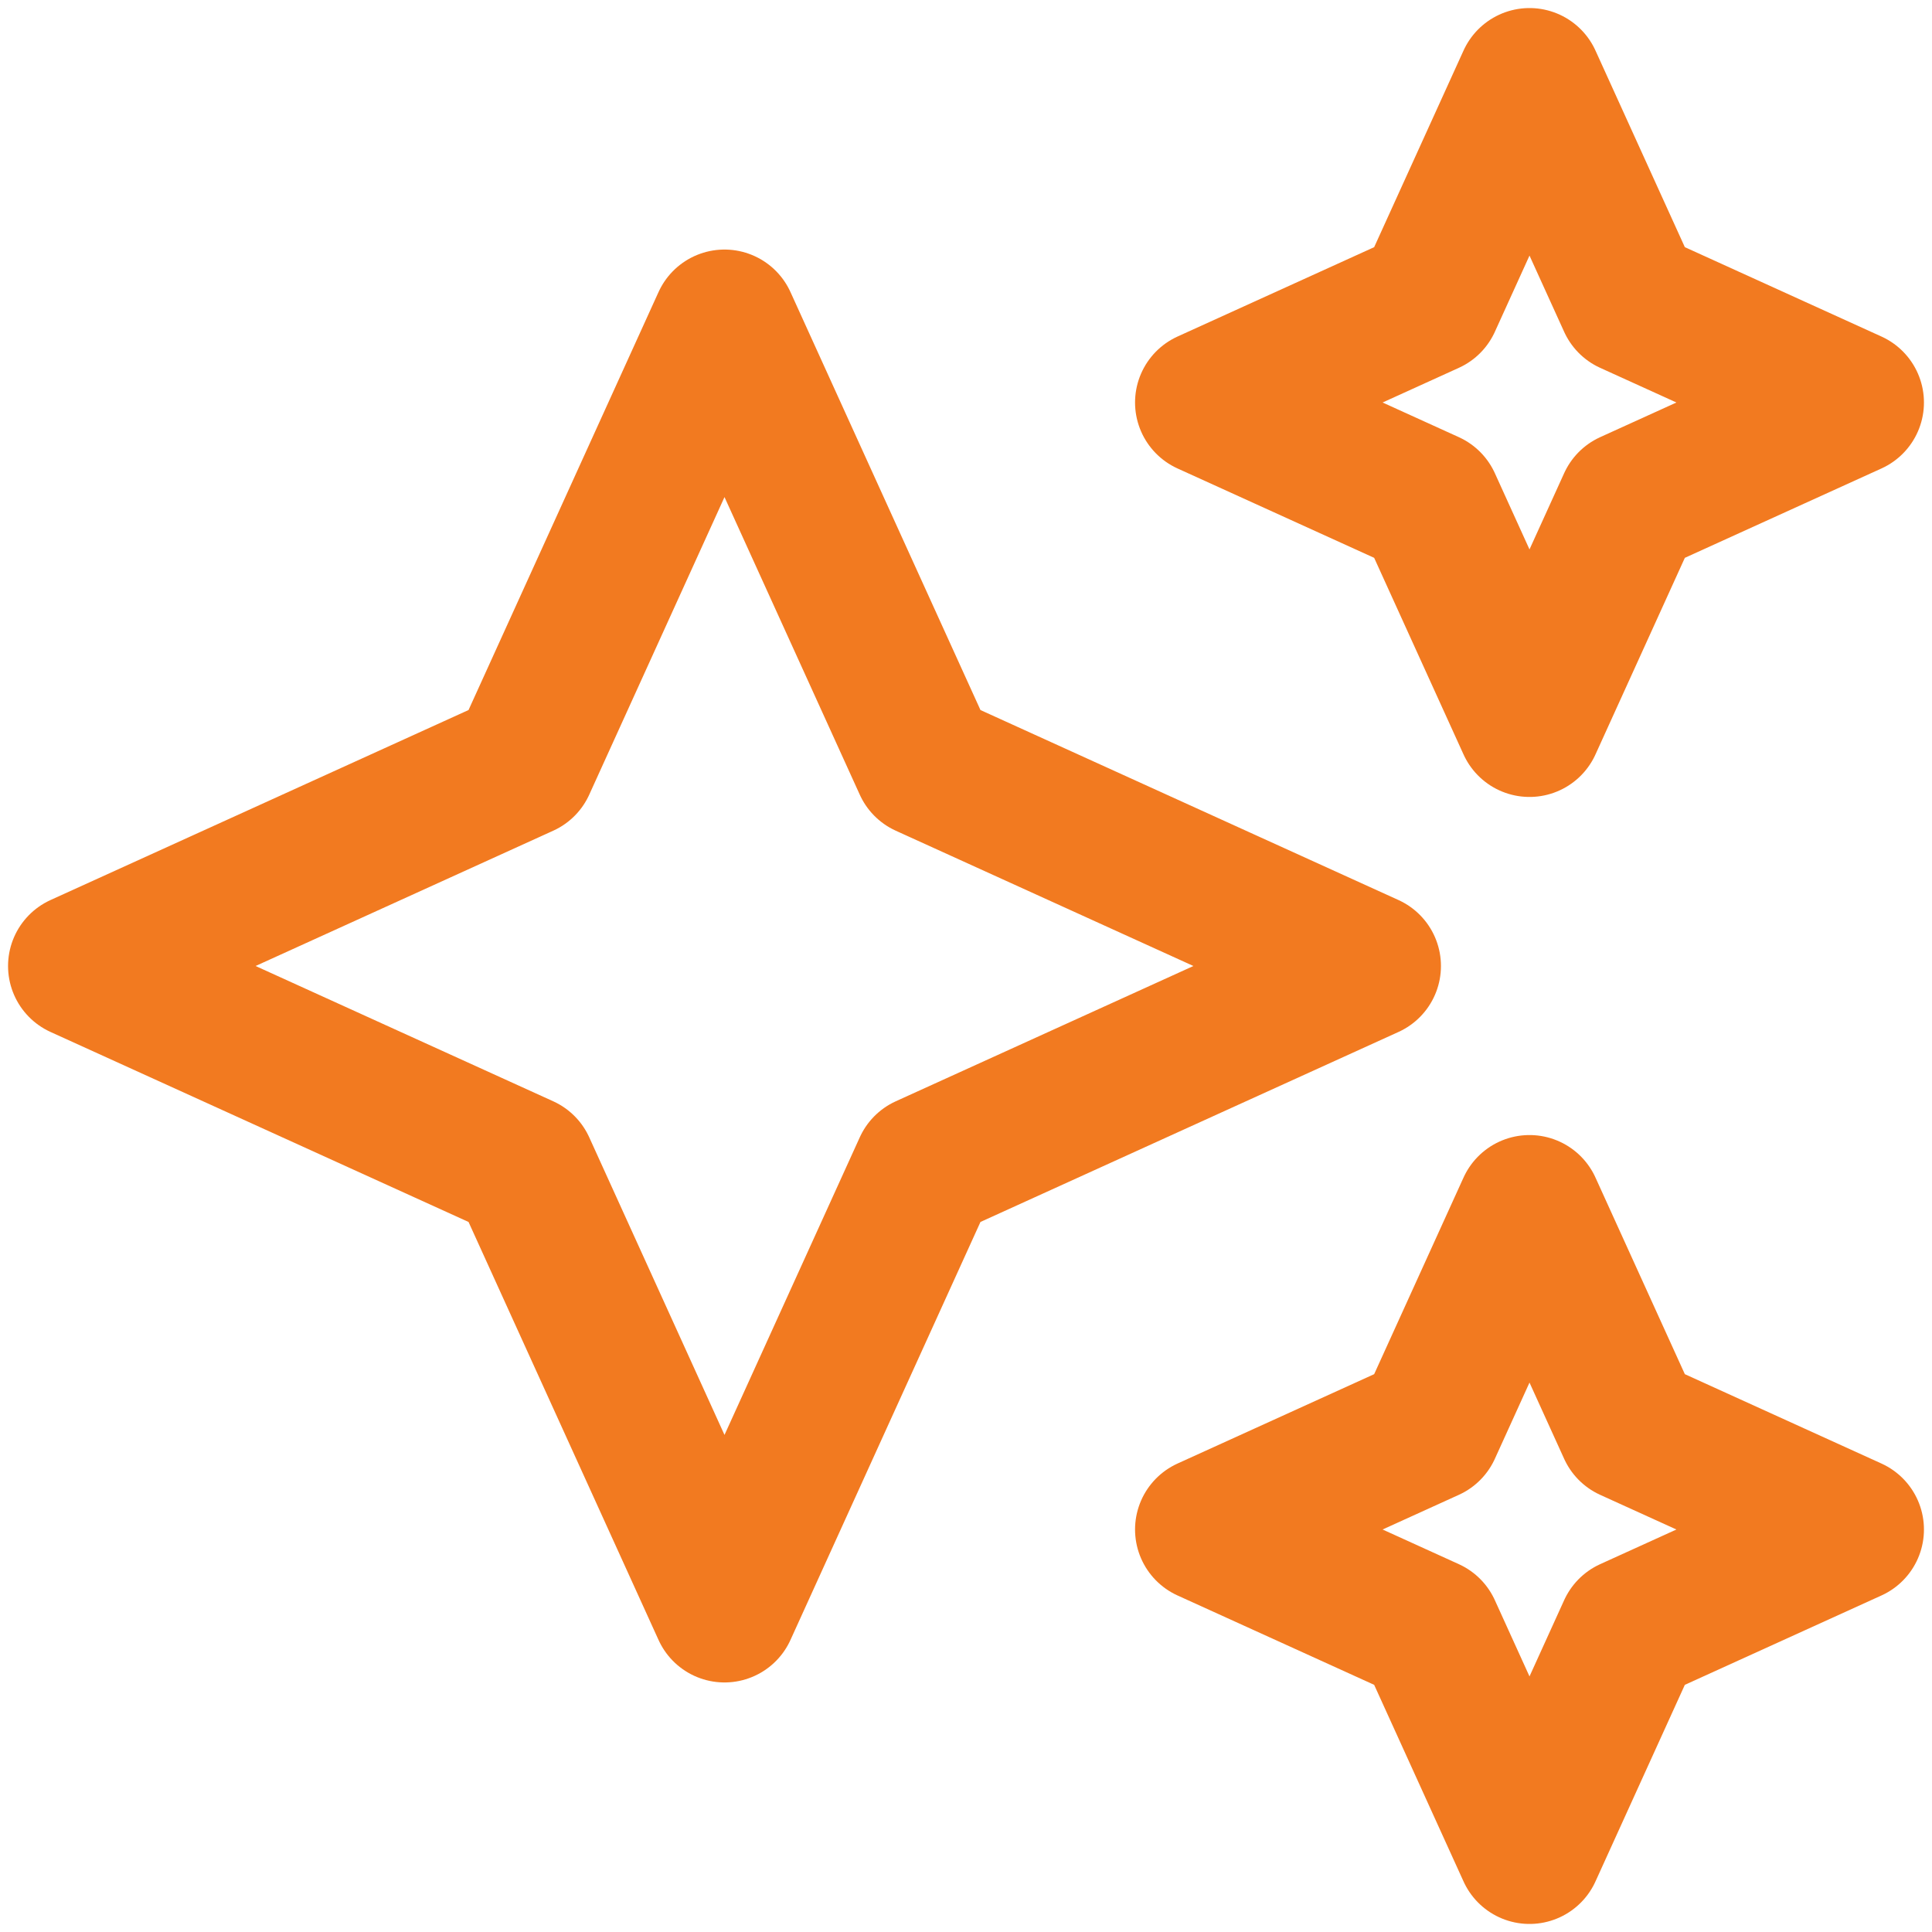 <svg xmlns="http://www.w3.org/2000/svg" width="24" height="24" viewBox="0 0 24 24" stroke="#F27A20" fill="none" stroke-width="1.8" stroke-linecap="round" stroke-linejoin="round">
  <!-- Top star -->
  <path d="M19 9l1.25-2.75L23 5l-2.75-1.25L19 1l-1.25 2.75L15 5l2.75 1.25L19 9z"/>

  <!-- Middle large star -->
  <path d="M11.5 9.5L9 4 6.5 9.5 1 12l5.5 2.5L9 20l2.5-5.5L17 12l-5.5-2.5z"/>

  <!-- Bottom star -->
  <path d="M19 15l-1.25 2.75L15 19l2.75 1.25L19 23l1.25-2.75L23 19l-2.75-1.25L19 15z"/>
</svg>

